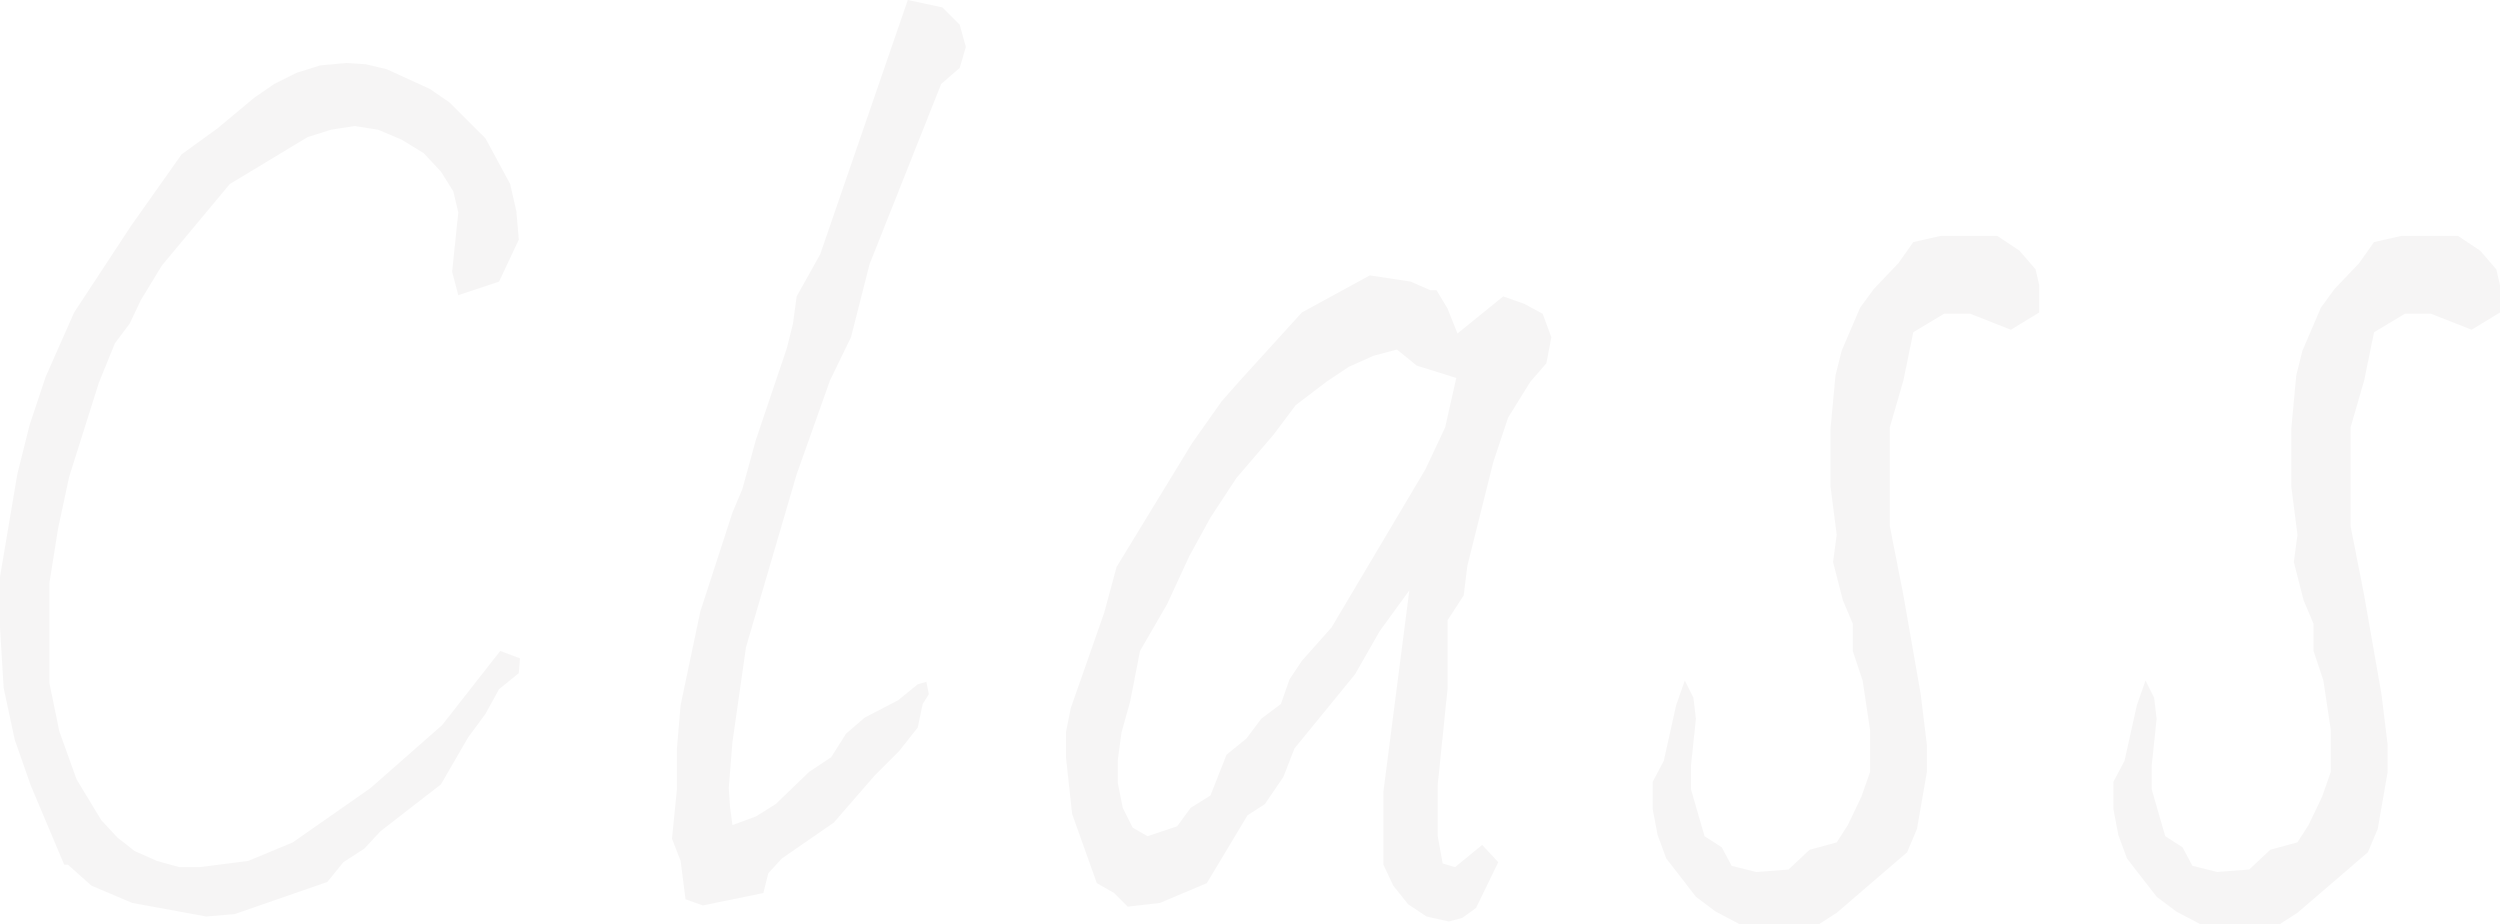 <svg xmlns="http://www.w3.org/2000/svg" width="273.24" height="100.98" viewBox="0 0 273.24 100.98"><path d="M30.375,1.08l8.1,1.485L41.58,2.3l10.125-3.51,1.755-2.16L55.755-4.86,57.51-6.75l6.615-5.13,2.97-5.13,1.89-2.565,1.485-2.7,2.16-1.755.135-1.62-2.16-.81-6.345,8.1-7.83,6.885-8.5,5.94L43.065-3.51,37.8-2.835H35.505l-2.43-.675-2.43-1.08-1.89-1.485L27-7.965,24.3-12.42l-1.89-5.265L21.33-22.95V-33.885l.945-5.94L23.49-45.5l3.24-10.26,1.755-4.32,1.62-2.16L31.32-64.8l2.3-3.78,7.425-8.91,8.505-5.13,2.565-.81,2.565-.4,2.565.4,2.565,1.08,2.43,1.485,1.89,2.025,1.35,2.16.54,2.295-.675,6.48.675,2.565,4.455-1.485,2.16-4.59-.27-3.1-.675-2.97-2.7-5L65.07-86.4l-2.16-1.485-4.725-2.16-2.295-.54-2.16-.135-2.835.27-2.565.81L45.9-88.425,43.74-86.94l-4.05,3.375L35.775-80.73,30.24-72.9l-6.21,9.45-3.105,7.02L19.17-51.165l-1.35,5.4L15.93-34.56v5.535l.4,6.615,1.215,5.67,1.755,5,3.645,8.64h.405L25.92-.81Zm60.48-.4,1.89.675L99.36,0l.54-2.16,1.485-1.62,5.67-3.915,4.455-5.13,2.7-2.7,2.025-2.565.54-2.565.675-1.08-.27-1.35-.945.27-2.16,1.755-3.645,1.89L108.4-17.415l-1.62,2.565-2.43,1.62L100.71-9.72,98.55-8.37l-2.565.945-.27-2.025-.135-2.025.4-5,1.485-10.4L103-45.765l3.645-10.26,2.295-4.725,2.025-7.965,7.83-19.71,2.025-1.755.675-2.295-.675-2.43-1.89-1.89-3.78-.81L105.57-69.8,103-65.205l-.4,2.97-.675,2.7-3.375,9.99-1.485,5.4-1.08,2.565-3.51,10.8-2.16,10.26-.4,4.725v4.455l-.54,5.4.945,2.43Zm48.33.81,3.51-.405,5.13-2.16,4.455-7.425,1.89-1.215,2.025-2.97L157.41-15.8l6.615-8.1,2.7-4.725,3.24-4.455L167.13-11.07v7.965l1.08,2.3,1.62,2.025,2.025,1.35,2.43.54,1.485-.4,1.485-1.08,2.43-5-1.755-1.89-2.97,2.43-1.35-.4-.54-2.97v-5.67l1.08-10.53v-7.425l1.755-2.7.4-3.24,2.835-11.34,1.62-4.86,2.43-3.915,1.755-2.025.54-2.835-.945-2.565L182.52-64.4l-2.295-.81-4.995,4.05-1.08-2.7-1.215-2.025h-.675l-2.16-.945-4.455-.675-7.425,4.05-6.75,7.425-2.025,2.295-3.24,4.59-8.235,13.5-1.35,4.995-3.645,10.4-.54,2.7v2.7l.675,6.21,2.7,7.56L137.7,0Zm.54-8.64-1.08-2.16-.54-2.7V-14.58l.4-2.97.945-3.375,1.08-5.535,2.97-5.13,2.43-5.265,2.3-4.185,2.835-4.32,4.05-4.725,2.43-3.24,3.375-2.565,2.43-1.62,2.7-1.215,2.565-.675,2.16,1.755,4.32,1.35-1.215,5.4-2.16,4.59-10.26,17.28-3.24,3.645-1.35,2.025-.945,2.7-2.16,1.62-1.62,2.16-2.16,1.755-1.755,4.455-2.16,1.35L144.585-7.29l-3.24,1.08Zm98.685-61.02L236.655-70.2l-2.43-1.62h-6.21l-2.97.675-1.62,2.295-2.7,2.835L219.24-63.99l-2.025,4.725-.675,2.7L216-50.76v6.345l.675,5.265-.4,2.97L217.35-32l1.08,2.565v2.97l1.08,3.24.81,5.4v4.59l-.945,2.7L217.89-7.425l-1.215,1.89-2.97.81-2.3,2.16-3.51.27-2.7-.675-1.08-2.025L202.23-6.21l-1.485-5.13v-2.565l.54-5.13-.27-2.3-.945-1.89-.945,2.7-1.35,6.075-1.215,2.3v2.97l.54,2.835.945,2.565,3.24,4.185,2.16,1.62,2.565,1.35h8.775l1.89-1.215,7.695-6.615,1.08-2.565,1.08-6.21V-16.2l-.675-5.535-1.89-10.8L222.48-40.1V-50.9l1.485-5.13,1.08-5.265,3.375-2.025h2.835l4.455,1.755,3.1-1.89v-2.97Zm50.355,0L287.01-70.2l-2.43-1.62h-6.21l-2.97.675-1.62,2.295-2.7,2.835L269.6-63.99l-2.025,4.725-.675,2.7-.54,5.805v6.345l.675,5.265-.4,2.97L267.705-32l1.08,2.565v2.97l1.08,3.24.81,5.4v4.59l-.945,2.7-1.485,3.105-1.215,1.89-2.97.81-2.3,2.16-3.51.27-2.7-.675-1.08-2.025-1.89-1.215L251.1-11.34v-2.565l.54-5.13-.27-2.3-.945-1.89-.945,2.7-1.35,6.075-1.215,2.3v2.97l.54,2.835L248.4-3.78,251.64.405l2.16,1.62,2.565,1.35h8.775l1.89-1.215,7.7-6.615,1.08-2.565,1.08-6.21V-16.2l-.675-5.535-1.89-10.8-1.485-7.56V-50.9l1.485-5.13,1.08-5.265,3.375-2.025h2.835l4.455,1.755,3.1-1.89v-2.97Z" transform="translate(-15.93 97.605)" fill="#221815" opacity="0.04"/></svg>